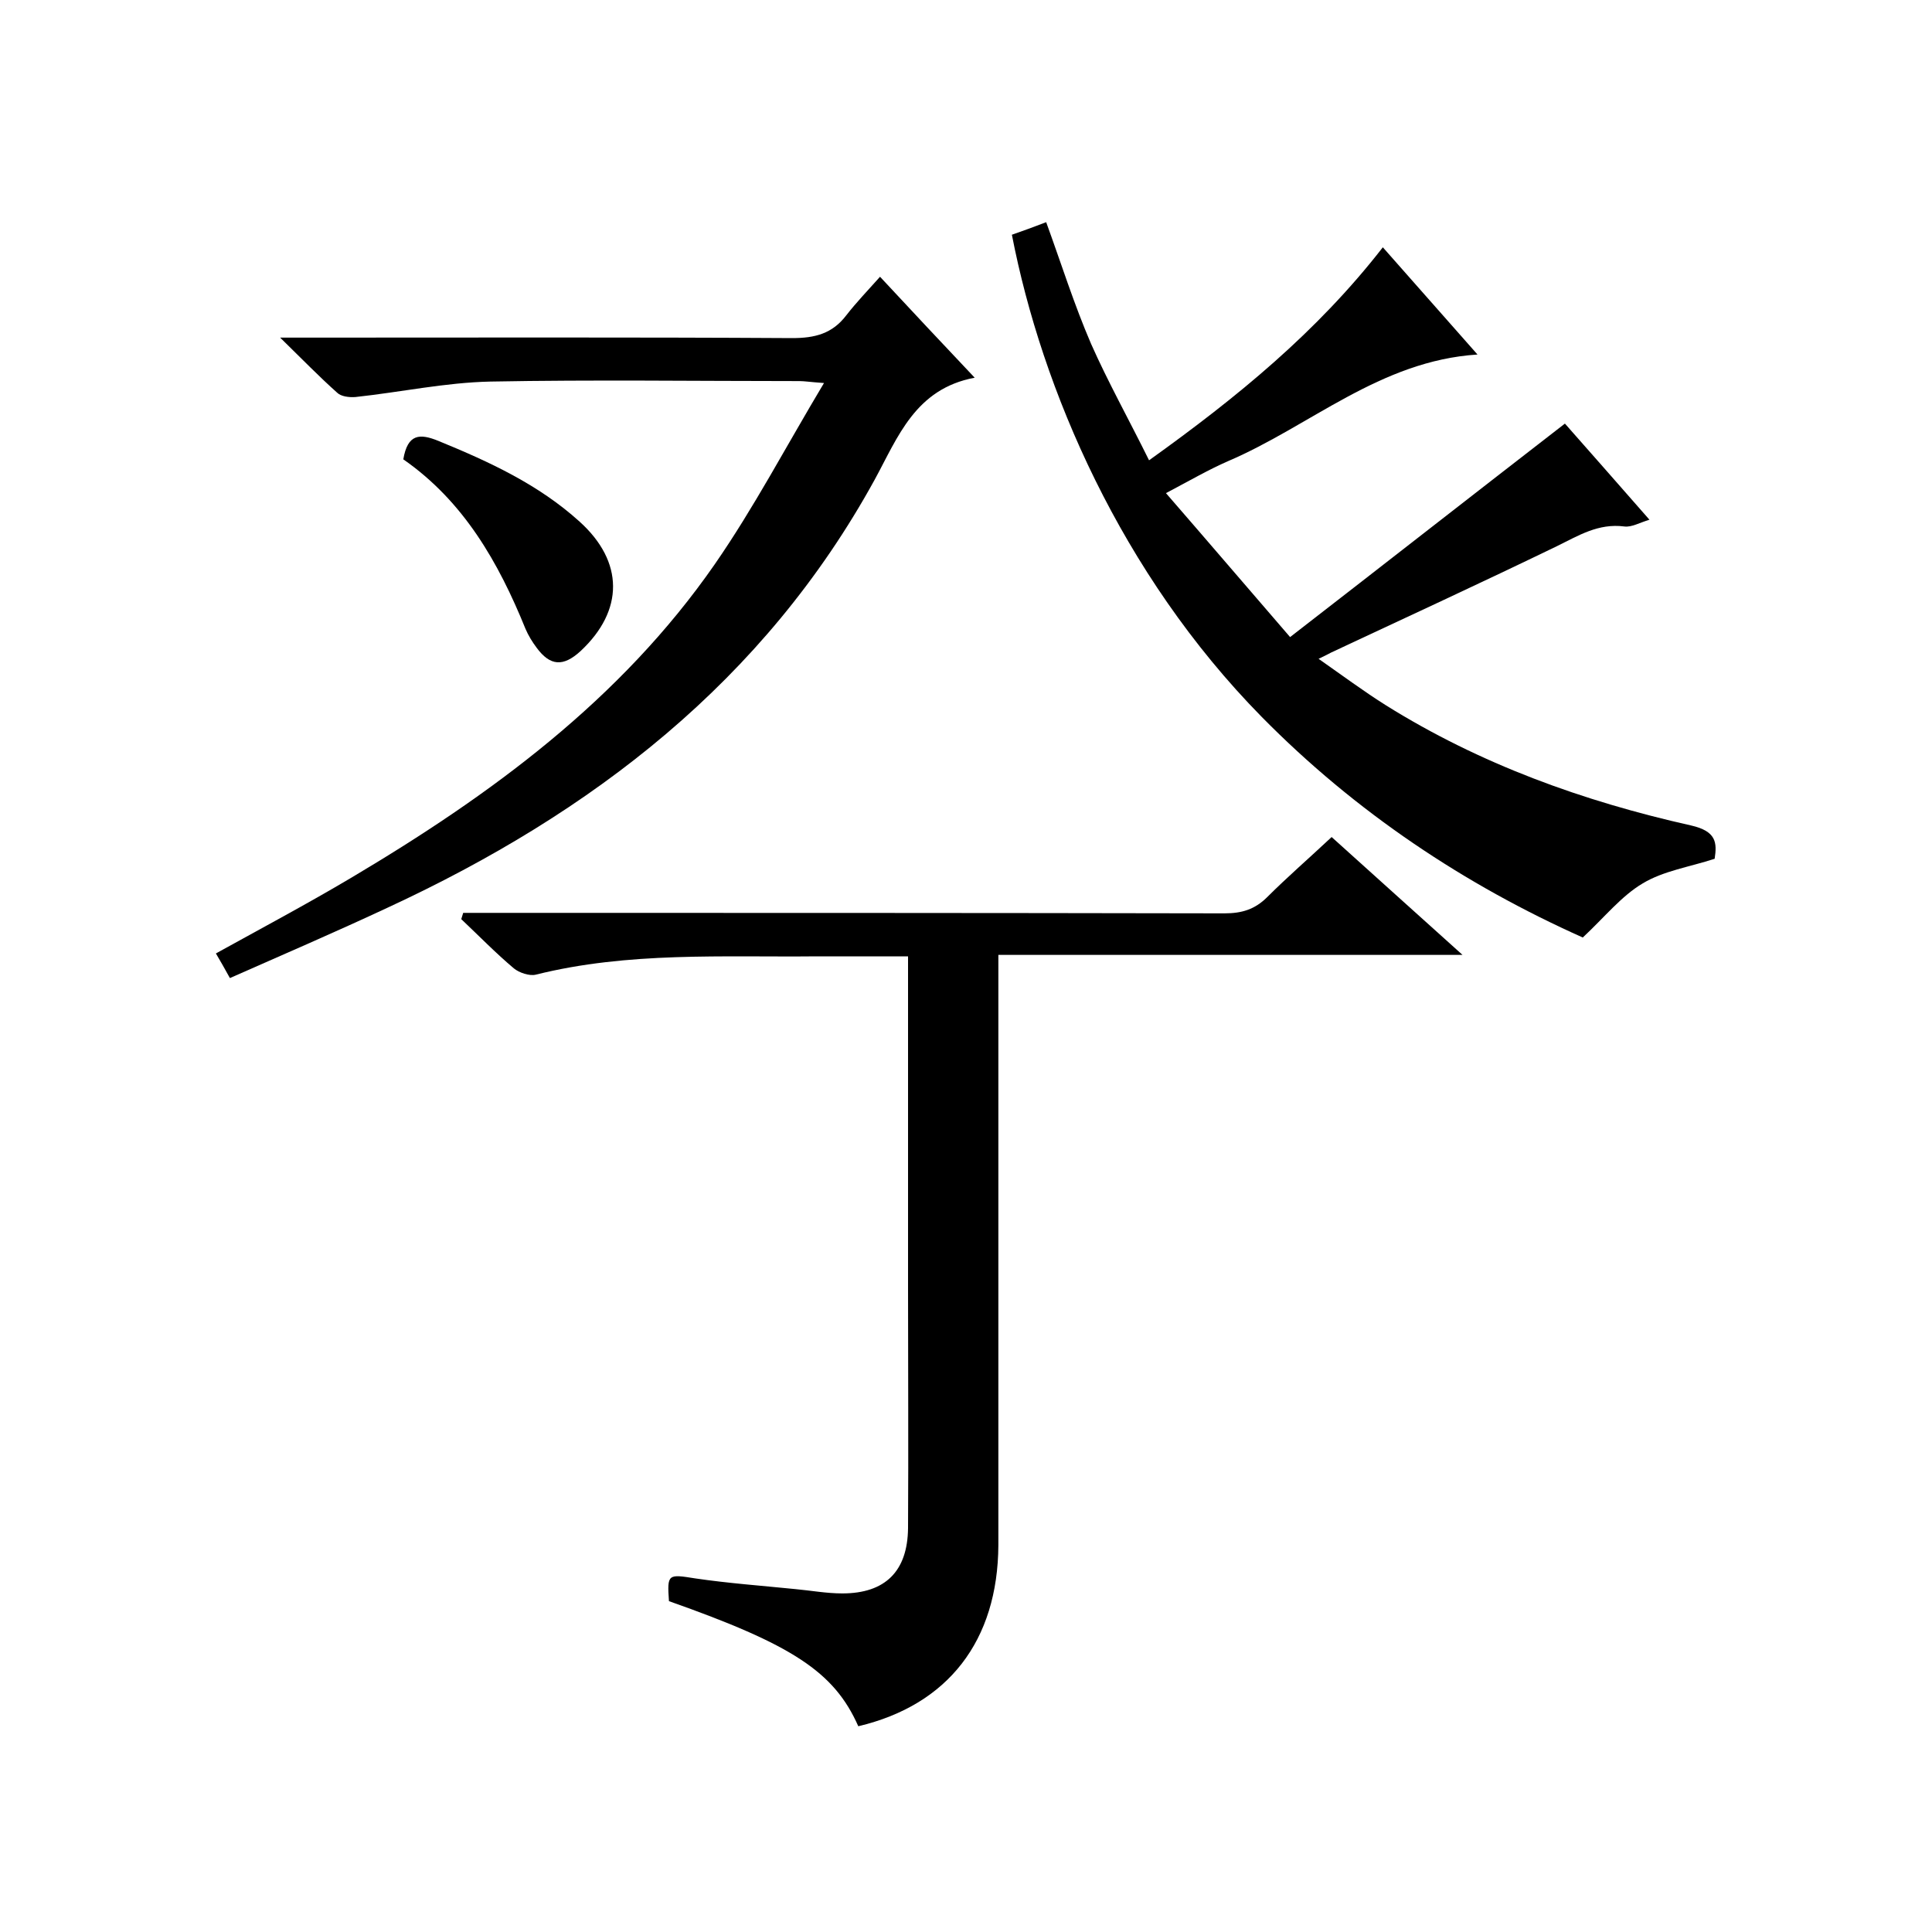 <svg enable-background="new 0 0 400 400" viewBox="0 0 400 400" xmlns="http://www.w3.org/2000/svg"><path d="m177.7 357.4c-5-11.3-13.7-16.9-39.2-25.9-.4-5.7-.2-5.6 5.5-4.7 6.8 1 13.7 1.5 20.6 2.2 3.3.3 6.5.9 9.8.9 8.9 0 13.5-4.6 13.6-13.5.1-16.7 0-33.3 0-50 0-20.8 0-41.7 0-62.5 0-1.8 0-3.6 0-5.9-6.6 0-12.7 0-18.8 0-19.5.2-39.1-1-58.3 3.8-1.3.3-3.4-.4-4.5-1.3-3.8-3.2-7.3-6.8-10.9-10.2.1-.4.3-.9.4-1.3h5.1c50.8 0 101.7 0 152.5.1 3.6 0 6.3-.8 8.9-3.4 4.1-4.1 8.5-7.9 13.3-12.4 8.8 7.9 17.5 15.8 27.1 24.4-32.5 0-63.9 0-96.1 0v6.2 116c-.1 19.8-10.4 33.1-29 37.5z"/><path d="m237.9 95.3c18.3-13.1 34.8-26.6 48.4-44.1 6.6 7.5 13 14.7 19.6 22.2-20.2 1.3-34.6 14.8-51.7 22.1-3.9 1.7-7.7 3.9-12.8 6.6 8.6 9.9 16.8 19.5 25.7 29.8 19.5-15.1 37.9-29.5 56.9-44.2 5.3 6 11.1 12.6 17.5 19.9-2 .6-3.7 1.6-5.2 1.4-5.4-.7-9.5 1.9-14 4.1-15.5 7.5-31.1 14.7-46.7 22-.6.3-1.1.6-2.6 1.3 5 3.5 9.3 6.7 13.9 9.6 19.5 12.2 40.9 19.9 63.2 24.9 5.3 1.2 5.4 3.6 4.9 6.9-5.2 1.7-10.6 2.5-14.9 5.1-4.4 2.6-7.9 7-12.4 11.2-24.4-10.9-47-25.9-66.5-45.7-29.1-29.6-45.5-67.8-51.7-99.8 2.3-.8 4.5-1.6 7.1-2.6 3.1 8.5 5.8 17.1 9.3 25.2 3.5 7.9 7.8 15.6 12 24.1z"/><path d="m182.2 57.3c6.7 7.2 12.7 13.6 19.6 20.9-12.3 2.3-15.9 12.3-20.7 21.1-22.9 41.7-58.5 69-100.8 88.6-10.7 5-21.6 9.7-32.7 14.6-1.1-2-1.9-3.4-2.9-5.1 9.4-5.2 18.8-10.2 27.9-15.6 29-17.2 55.9-36.9 75.4-65 8.1-11.7 14.7-24.3 22.6-37.5-2.9-.2-4-.4-5.1-.4-21.3 0-42.7-.3-64 .1-9.3.2-18.6 2.2-27.9 3.2-1.3.1-3-.1-3.8-.9-3.7-3.3-7.2-6.9-11.8-11.4h6.6c33.1 0 66.3-.1 99.4.1 4.7 0 8.3-.9 11.2-4.7 2.1-2.7 4.5-5.2 7-8z"/><path d="m83.5 95.1c.9-5.3 3.4-5.4 7.3-3.8 10.5 4.3 20.7 9 29.2 16.7 9.2 8.3 9.2 18.4.2 26.8-3.6 3.3-6.3 3.1-9.1-.7-.9-1.2-1.7-2.5-2.3-3.9-5.6-13.8-12.8-26.4-25.3-35.1z"/></svg>